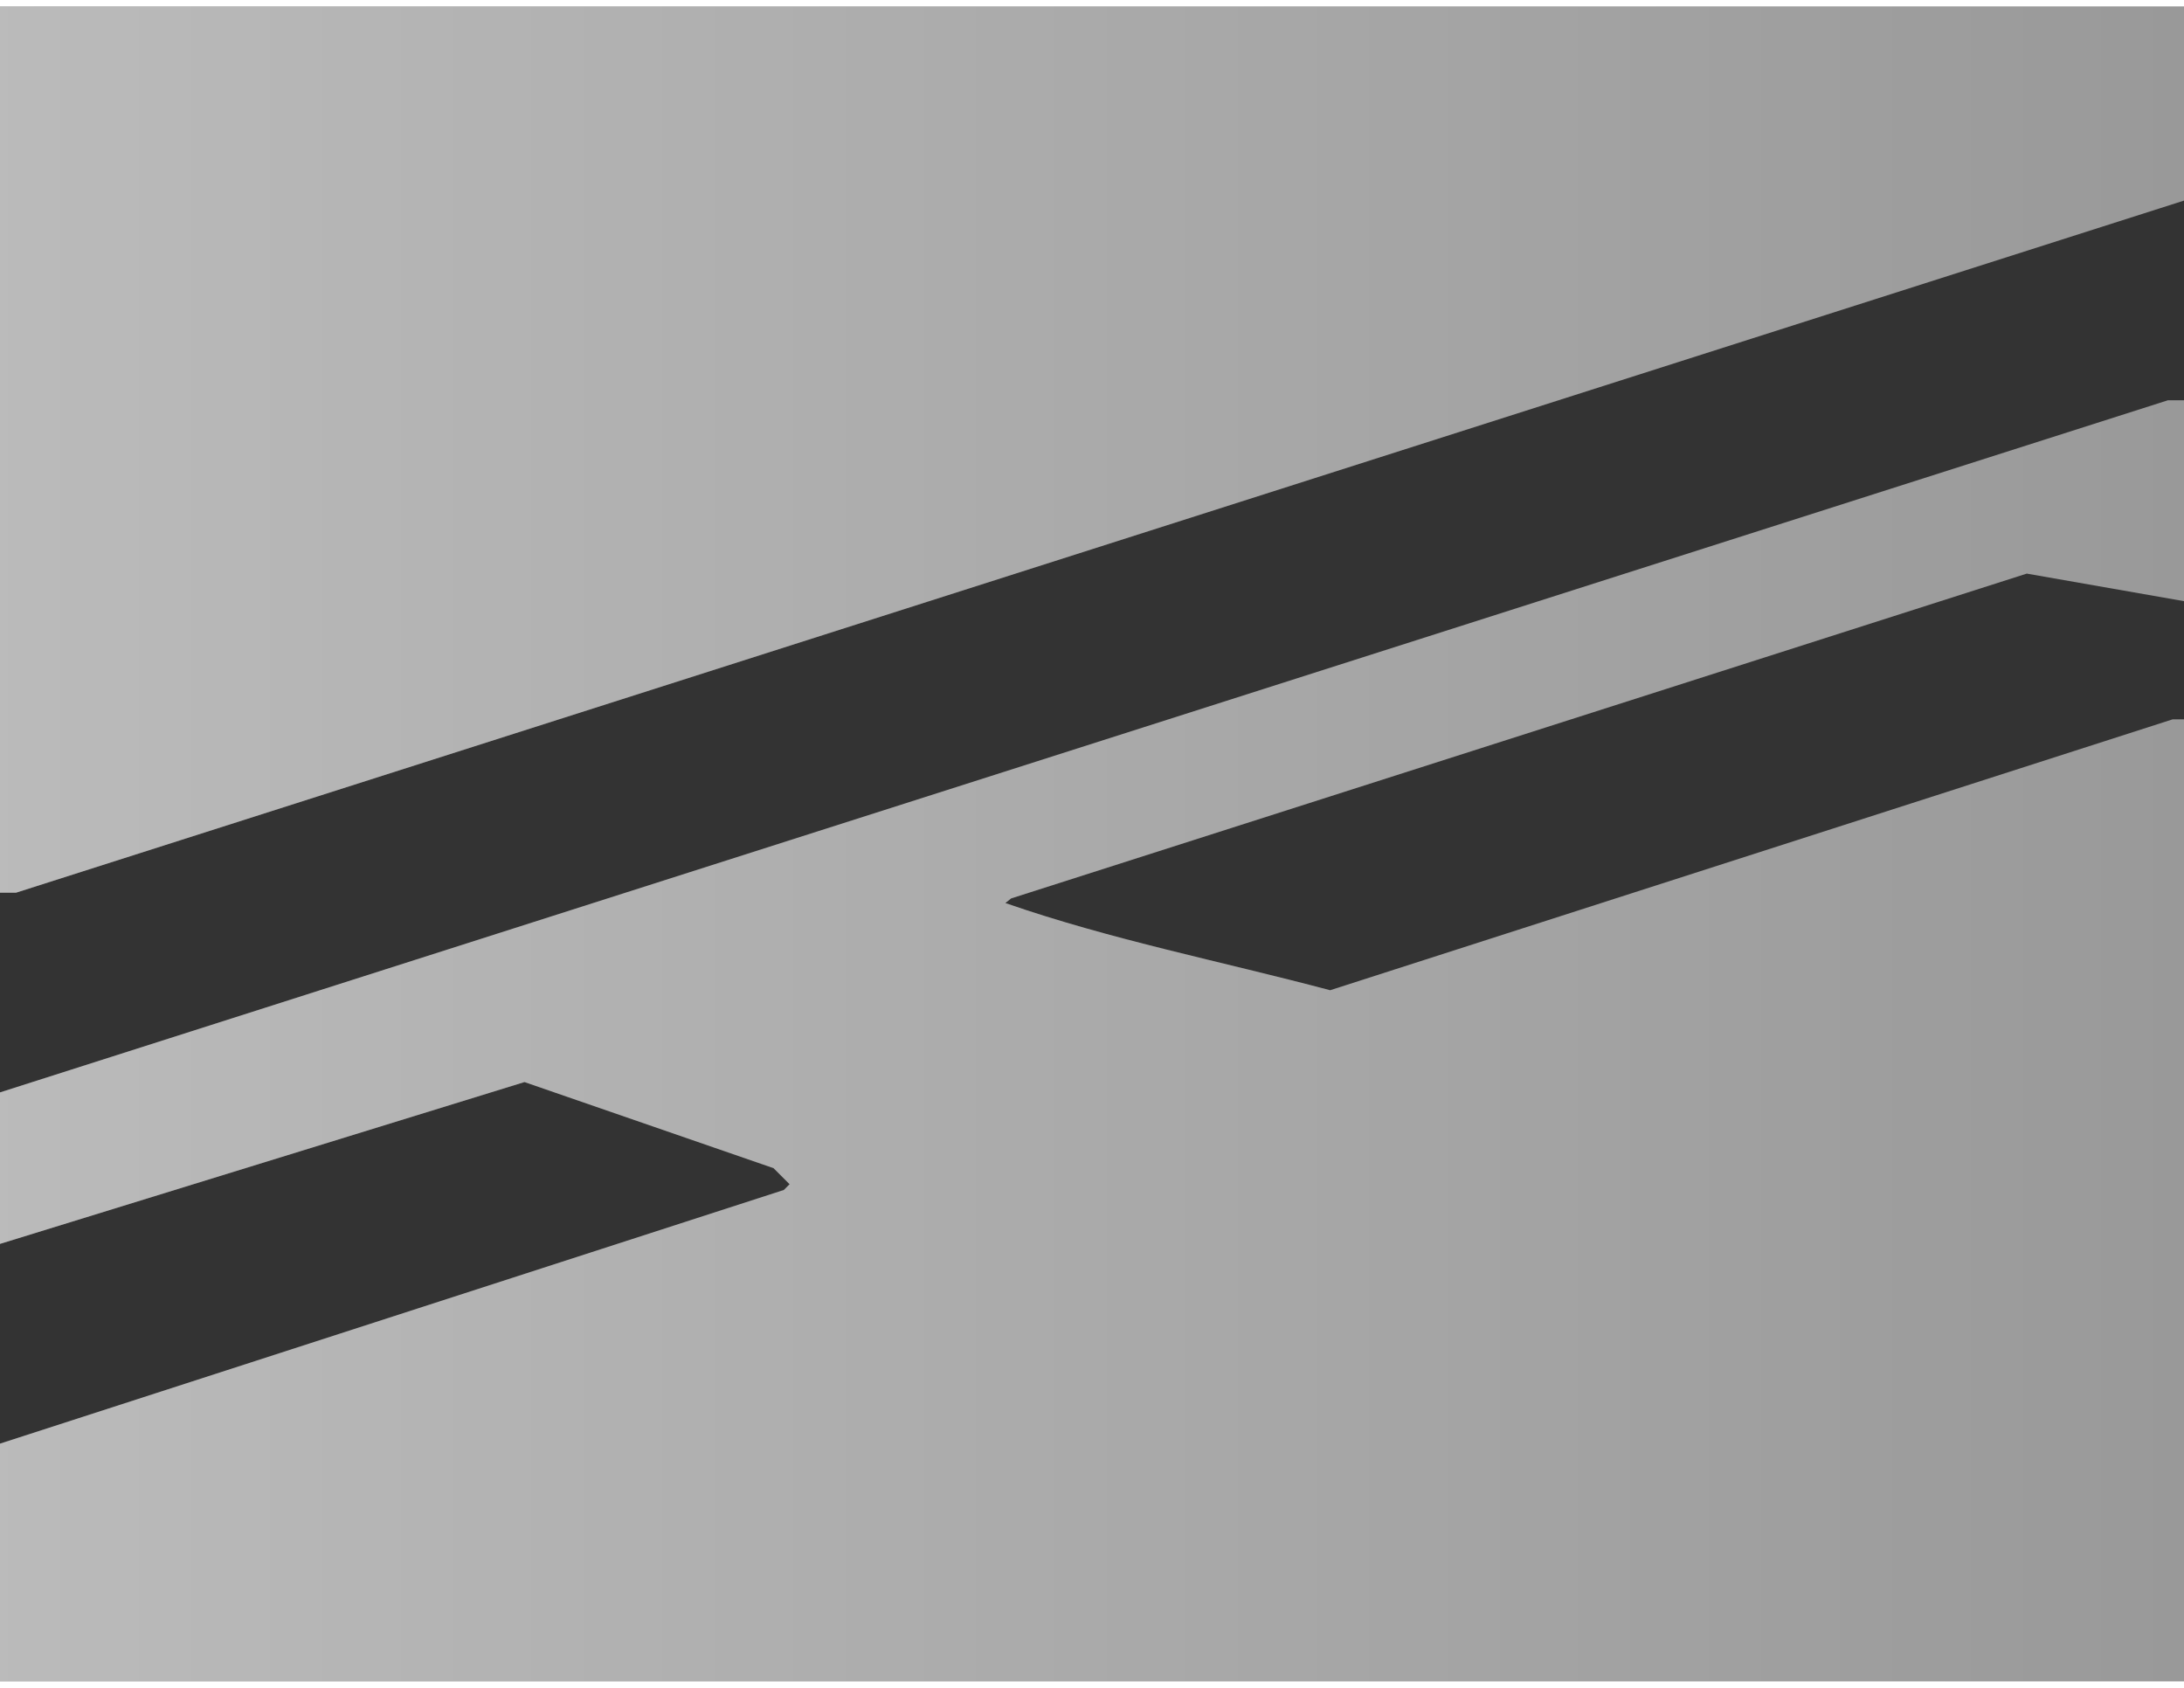 <?xml version="1.0" encoding="UTF-8"?>
<svg xmlns="http://www.w3.org/2000/svg" width="550" height="425" viewBox="0 0 117379 89992">
  <rect x="0" y="0" width="117379" height="89992" fill="#333333" stroke="none"/>
  <defs>
    <linearGradient id="a" gradientUnits="objectBoundingBox" x1="0" y1="0" x2="1" y2="1">
      <stop offset="0" stop-color="white"></stop>
      <stop offset=".5" stop-color="white"></stop>
      <stop offset="1" stop-color="white"></stop>
      <animateTransform attributeName="gradientTransform" type="rotate" dur="20s" repeatCount="indefinite"></animateTransform>
    </linearGradient>
    <linearGradient id="b" gradientUnits="objectBoundingBox" x1="0" y1="1" x2="1" y2="1">
      <stop offset="0" stop-color="white"></stop>
      <stop offset="1" stop-color="white" stop-opacity="0"></stop>
      <animateTransform attributeName="gradientTransform" type="rotate" values="360 .5 .5;0 .5 .5" class="ignore" dur="10s" repeatCount="indefinite"></animateTransform>
    </linearGradient>
  </defs>
  <path fill="url(#a)" fill-opacity=".5" fill-rule="nonzero" d="M117379 10424L865 47616H0V0h117379v10424zm0 21526l-8450-1481-54588 17456-308 248c5674 1973 11657 3144 17455 4686l45274-14556h617v51689H0V77224l42128-13631 309-309-864-865-13384-4626L0 66490v-8141l116515-37194h864v10795z"></path>
  <path fill="url(#b)" fill-opacity=".33" fill-rule="nonzero" d="M117379 10424L865 47616H0V0h117379v10424zm0 21526l-8450-1481-54588 17456-308 248c5674 1973 11657 3144 17455 4686l45274-14556h617v51689H0V77224l42128-13631 309-309-864-865-13384-4626L0 66490v-8141l116515-37194h864v10795z"></path>
</svg>
